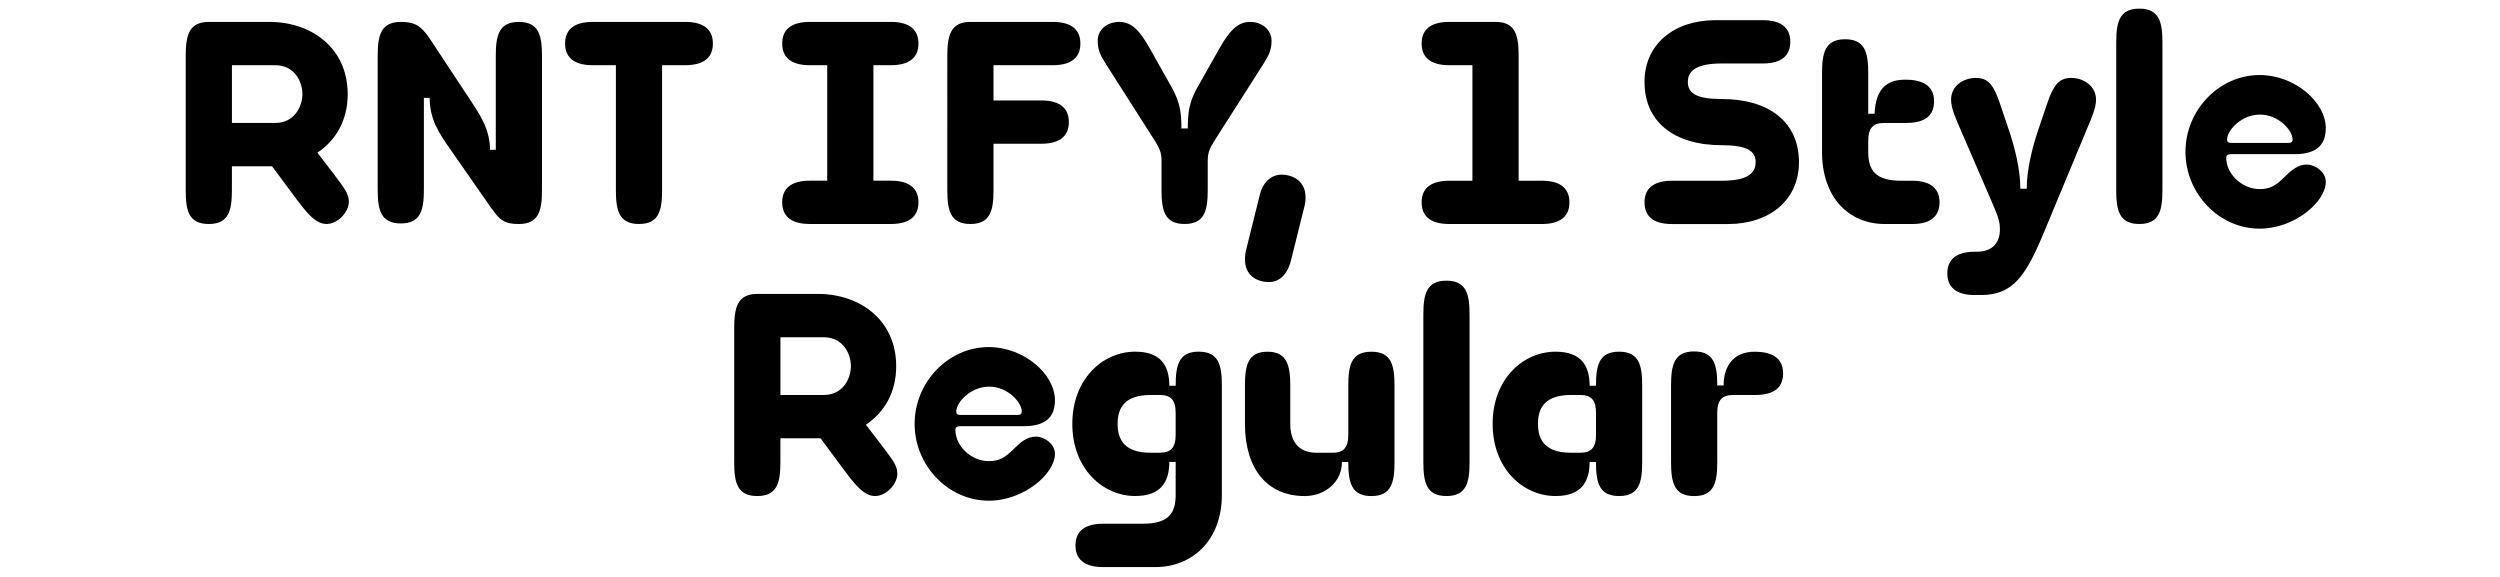 <?xml version="1.0" encoding="UTF-8"?>
<svg id="Layer_1" xmlns="http://www.w3.org/2000/svg" version="1.1" viewBox="0 0 900.6 207.8">
  <!-- Generator: Adobe Illustrator 29.6.1, SVG Export Plug-In . SVG Version: 2.1.1 Build 9)  -->
  <path d="M125.26,33.89c0,9.57-4.37,16.75-10.92,21.11l5.82,7.59c4.26,5.62,5.51,7.38,5.51,10.09,0,3.64-3.95,8.01-8.01,8.01s-7.28-4.06-12.17-10.71l-7.49-10.09h-14.46v8.53c0,7.28-1.04,12.27-8.32,12.27s-8.32-4.89-8.32-12.17V20.27c0-7.28,1.04-12.38,8.32-12.38h21.84c15.08,0,28.19,9.36,28.19,26h0ZM108.93,33.89c0-4.58-2.91-10.4-9.78-10.4h-15.6v20.8h15.6c6.86,0,9.78-5.82,9.78-10.4Z"/>
  <path d="M144.39,7.89c5.1,0,7.38,1.46,10.5,6.14l14.14,21.42c3.95,5.93,7.49,11.23,7.49,18.51h2.08V20.17c0-7.28,1.04-12.27,8.32-12.27s8.32,4.99,8.32,12.27v48.26c0,7.28-1.04,12.27-8.32,12.27-5.1,0-6.86-1.25-10.3-6.24l-14.35-20.59c-4.06-5.82-7.49-10.82-7.49-18.62h-2.08v32.97c0,7.28-1.04,12.27-8.32,12.27s-8.32-4.99-8.32-12.27V20.17c0-7.28,1.04-12.27,8.32-12.27h0Z"/>
  <path d="M256.81,15.69c0,4.58-2.7,7.8-9.98,7.8h-8.32v44.93c0,7.28-1.04,12.27-8.32,12.27s-8.32-4.99-8.32-12.27V23.49h-8.32c-7.28,0-9.98-3.22-9.98-7.8s2.7-7.8,9.98-7.8h33.28c7.28,0,9.98,3.22,9.98,7.8Z"/>
  <path d="M330.86,15.69c0,4.58-2.7,7.8-9.98,7.8h-6.24v41.6h6.24c7.28,0,9.98,3.22,9.98,7.8s-2.7,7.8-9.98,7.8h-29.12c-7.28,0-9.98-3.22-9.98-7.8s2.7-7.8,9.98-7.8h6.24V23.49h-6.24c-7.28,0-9.98-3.22-9.98-7.8s2.7-7.8,9.98-7.8h29.12c7.28,0,9.98,3.22,9.98,7.8Z"/>
  <path d="M349.58,7.89h29.64c7.28,0,9.98,3.22,9.98,7.8s-2.7,7.8-9.98,7.8h-21.32v12.69h17.16c7.28,0,9.98,3.22,9.98,7.8s-2.7,7.8-9.98,7.8h-17.16v16.64c0,7.28-1.04,12.27-8.32,12.27s-8.32-4.99-8.32-12.27V20.27c0-7.28,1.04-12.38,8.32-12.38h0Z"/>
  <path d="M431.12,31.92l8.22-14.56c3.43-6.03,6.45-9.47,10.92-9.47s7.8,2.91,7.8,6.76c0,3.22-.83,5.1-3.02,8.53l-17.58,27.56c-1.77,2.81-2.39,4.37-2.39,7.28v10.4c0,7.28-1.04,12.27-8.32,12.27s-8.32-4.99-8.32-12.27v-10.4c0-2.91-.62-4.47-2.39-7.28l-17.58-27.56c-2.18-3.43-3.02-5.3-3.02-8.53,0-3.85,3.22-6.76,7.8-6.76s7.49,3.43,10.92,9.47l8.01,14.25c3.02,5.41,3.43,9.36,3.43,14.66h2.29c0-5.3.42-9.26,3.22-14.35h0Z"/>
  <path d="M457.11,101.6c-4.16,0-8.63-2.18-8.63-8.22,0-.94.1-2.08.31-2.91l5.1-20.49c.94-3.85,3.64-7.07,7.9-7.07,3.02,0,8.53,1.66,8.53,8.22,0,.94-.1,1.87-.31,2.81l-4.99,20.07c-1.04,4.06-3.54,7.59-7.9,7.59h-.01Z"/>
  <path d="M547.07,20.17v44.93h8.32c7.28,0,9.98,3.22,9.98,7.8s-2.7,7.8-9.98,7.8h-33.28c-7.28,0-9.98-3.22-9.98-7.8s2.7-7.8,9.98-7.8h8.32V23.49h-8.32c-7.28,0-9.98-3.22-9.98-7.8s2.7-7.8,9.98-7.8h16.64c7.28,0,8.32,4.99,8.32,12.27h0Z"/>
  <path d="M608.02,29.53c0,4.26,3.54,6.14,12.17,6.14,17.26,0,27.87,8.42,27.87,22.78,0,13.52-10.5,22.26-25.58,22.26h-20.18c-7.18,0-9.88-3.22-9.88-7.8s2.7-7.8,9.98-7.8h17.89c8.63,0,12.17-2.39,12.17-6.66s-3.54-6.14-12.17-6.14c-17.26,0-27.87-8.42-27.87-22.78,0-13.52,10.5-22.26,25.58-22.26h17.06c7.18,0,9.88,3.22,9.88,7.8s-2.7,7.8-9.98,7.8h-14.77c-8.63,0-12.17,2.39-12.17,6.66Z"/>
  <path d="M673.01,40.97h2.29c.42-9.67,4.99-12.27,11.13-12.27,5.41,0,10.3,1.66,10.3,7.8s-4.58,7.8-10.3,7.8h-7.7c-3.85,0-5.72,1.66-5.72,6.45v3.95c0,6.55,2.5,10.4,11.86,10.4h3.85c7.28,0,9.98,3.22,9.98,7.8s-2.7,7.8-9.88,7.8h-9.78c-12.9,0-22.67-9.36-22.67-26v-28.29c0-7.28,1.04-12.27,8.32-12.27s8.32,4.99,8.32,12.27v14.56h0Z"/>
  <path d="M711.49,90.68h.73c6.03,0,8.22-3.85,8.22-7.9,0-2.7-.42-4.26-2.39-8.84l-13.21-30.58c-1.66-3.95-1.98-5.82-1.98-7.49,0-4.89,4.37-7.8,8.94-7.8s6.45,2.7,8.74,9.46l3.33,9.88c1.87,5.62,3.95,13.62,3.95,20.59h2.29c0-6.97,2.08-14.98,3.95-20.59l3.33-9.88c2.29-6.76,4.26-9.46,8.74-9.46s8.94,2.91,8.94,7.8c0,1.66-.31,3.43-1.98,7.49l-16.43,39.52c-6.86,16.64-11.44,23.4-23.09,23.4h-2.18c-7.18,0-9.88-3.22-9.88-7.8s2.7-7.8,9.98-7.8h0Z"/>
  <path d="M770.67,3.11c7.28,0,8.32,4.99,8.32,12.27v53.04c0,7.28-1.04,12.27-8.32,12.27s-8.32-4.99-8.32-12.27V15.38c0-7.28,1.04-12.27,8.32-12.27Z"/>
  <path d="M826.73,55.53h-22.78c-1.04,0-1.98.21-1.98,1.25,0,6.03,5.82,11.34,12.06,11.34,3.74,0,5.93-1.35,8.63-4.06s5.1-4.78,8.32-4.78c3.02,0,6.86,2.6,6.86,6.24,0,7.18-11.23,16.85-23.82,16.85-14.77,0-26.73-12.79-26.73-27.67s11.96-27.67,26.73-27.67c12.58,0,23.82,9.67,23.82,19.14,0,4.89-2.18,9.36-11.13,9.36h.02ZM814.14,41.28c-6.76,0-11.86,5.72-11.86,8.95,0,1.04.62,1.25,1.66,1.25h20.28c1.04,0,1.66-.21,1.66-1.25,0-3.22-4.99-8.95-11.75-8.95h.01Z"/>
  <path d="M322.85,131.89c0,9.57-4.37,16.75-10.92,21.11l5.82,7.59c4.26,5.62,5.51,7.38,5.51,10.09,0,3.64-3.95,8.01-8.01,8.01s-7.28-4.06-12.17-10.71l-7.49-10.09h-14.46v8.53c0,7.28-1.04,12.27-8.32,12.27s-8.32-4.89-8.32-12.17v-48.26c0-7.28,1.04-12.38,8.32-12.38h21.84c15.08,0,28.19,9.36,28.19,26h.01ZM306.52,131.89c0-4.58-2.91-10.4-9.78-10.4h-15.6v20.8h15.6c6.86,0,9.78-5.82,9.78-10.4Z"/>
  <path d="M368.92,153.53h-22.78c-1.04,0-1.98.21-1.98,1.25,0,6.03,5.82,11.34,12.06,11.34,3.74,0,5.93-1.35,8.63-4.06s5.1-4.78,8.32-4.78c3.02,0,6.86,2.6,6.86,6.24,0,7.18-11.23,16.85-23.82,16.85-14.77,0-26.73-12.79-26.73-27.67s11.96-27.67,26.73-27.67c12.58,0,23.82,9.67,23.82,19.14,0,4.89-2.18,9.36-11.13,9.36h.02ZM356.34,139.28c-6.76,0-11.86,5.72-11.86,8.95,0,1.04.62,1.25,1.66,1.25h20.28c1.04,0,1.66-.21,1.66-1.25,0-3.22-4.99-8.95-11.75-8.95h0Z"/>
  <path d="M431.84,126.69c7.28,0,8.32,4.99,8.32,12.27v39.31c0,16.64-10.92,26-23.82,26h-19.03c-7.18,0-9.88-3.22-9.88-7.8s2.7-7.8,9.98-7.8h14.25c9.36,0,11.86-3.85,11.86-10.4v-11.86h-2.29c0,7.28-3.12,12.27-12.27,12.27-11.65,0-22.67-9.78-22.67-26s11.02-26,22.67-26c9.15,0,12.27,4.99,12.27,12.27h2.29c0-7.28,1.04-12.27,8.32-12.27h0ZM414.47,163.09h3.33c3.85,0,5.72-1.66,5.72-6.45v-7.9c0-4.78-1.87-6.45-5.72-6.45h-3.33c-9.36,0-11.86,4.68-11.86,10.4s2.5,10.4,11.86,10.4Z"/>
  <path d="M470.01,178.7c-13.52,0-21.53-9.78-21.53-26v-13.73c0-7.28,1.04-12.27,8.11-12.27s8.22,4.99,8.22,12.27v13.73c0,5.72,2.5,10.4,9.46,10.4h5.72c3.85,0,5.72-1.66,5.72-6.45v-17.68c0-7.28,1.04-12.27,8.32-12.27s8.32,4.99,8.32,12.27v27.46c0,7.28-1.04,12.27-8.32,12.27s-8.32-4.99-8.32-12.27h-2.29c0,7.28-6.14,12.27-13.42,12.27h.01Z"/>
  <path d="M521.07,101.11c7.28,0,8.32,4.99,8.32,12.27v53.04c0,7.28-1.04,12.27-8.32,12.27s-8.32-4.99-8.32-12.27v-53.04c0-7.28,1.04-12.27,8.32-12.27h0Z"/>
  <path d="M583.26,126.69c7.28,0,8.32,4.99,8.32,12.27v27.46c0,7.28-1.04,12.27-8.32,12.27s-8.32-4.99-8.32-12.27h-2.29c0,7.28-3.12,12.27-12.27,12.27-11.65,0-22.67-9.78-22.67-26s11.02-26,22.67-26c9.15,0,12.27,4.99,12.27,12.27h2.29c0-7.28,1.04-12.27,8.32-12.27h0ZM565.9,163.09h3.33c3.85,0,5.72-1.66,5.72-6.45v-7.9c0-4.78-1.87-6.45-5.72-6.45h-3.33c-9.36,0-11.86,4.68-11.86,10.4s2.5,10.4,11.86,10.4Z"/>
  <path d="M610.3,178.7c-7.28,0-8.32-4.99-8.32-12.27v-27.56c0-7.28,1.04-12.27,8.32-12.27s8.32,4.99,8.32,12.27h2.29c0-7.28,3.85-12.17,11.13-12.17,5.41,0,10.3,1.66,10.3,7.8s-4.58,7.8-10.3,7.8h-7.7c-3.85,0-5.72,1.66-5.72,6.45v17.68c0,7.28-1.04,12.27-8.32,12.27Z"/>
</svg>